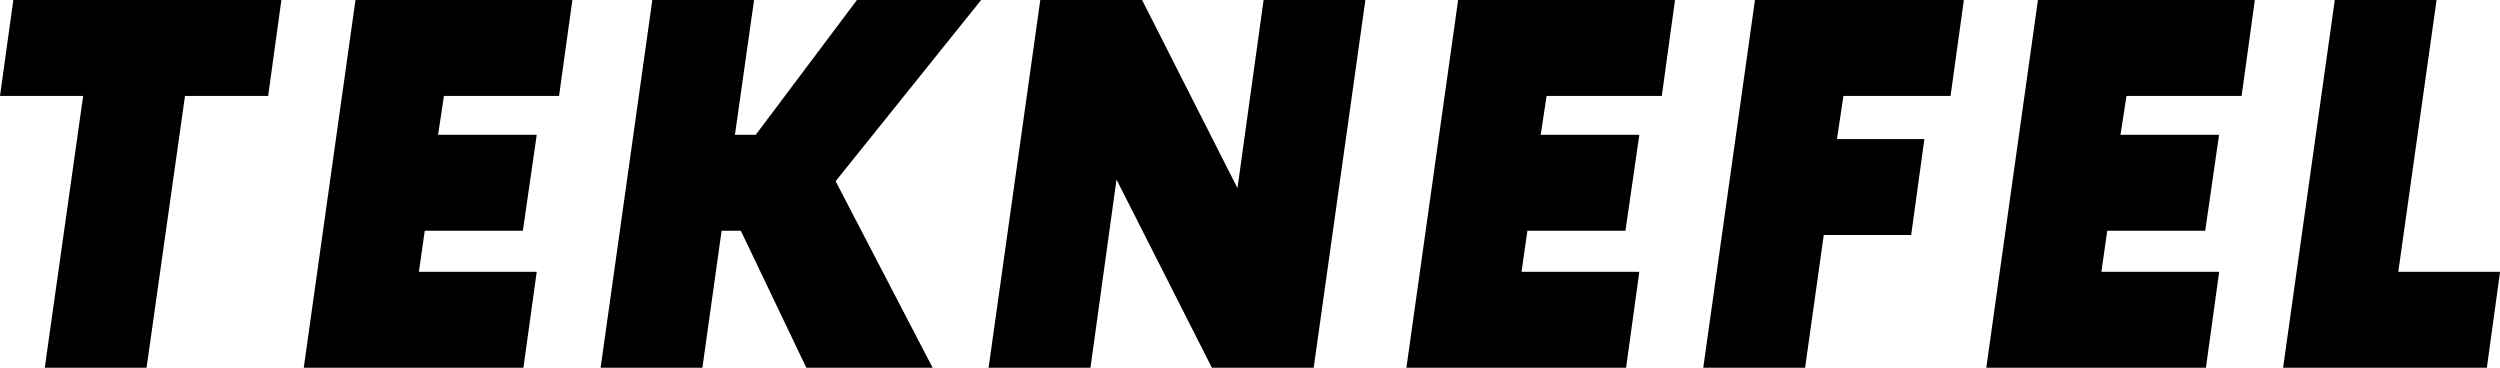 <svg viewBox="0 0 1322.82 194.57" xmlns="http://www.w3.org/2000/svg"><title>NEGRO</title><g data-name="Capa 2" id="Capa_2"><g id="LOGOTIPO"><path d="M7.05,0H148.89l-7,50.76h-44L77.55,194.57H23.69L44,50.76H0Z"></path><path d="M302.86,0l-7.05,50.76H234.9l-3.1,20.58H284l-7.34,50.76H224.75l-3.1,21.72H284l-7.05,50.75H160.73L188.09,0Z"></path><path d="M453.44,0h65.71l-77,95.88,51.33,98.69H426.65L392,122.1H381.82l-10.16,72.47H317.8L345.16,0H399L388.87,71.34h11Z"></path><path d="M654.78,99.54,668.6,0h53.86L695.11,194.57H641.25L590.77,95,577,194.57H523.09L550.45,0h53.86Z"></path><path d="M886.3,0l-7,50.76H818.34l-3.1,20.58h52.17l-7.34,50.76H808.19l-3.11,21.72h62.33l-7,50.75H744.17L771.53,0Z"></path><path d="M1039.14,0l-7.05,50.76H975.4L972,73.6h46.25l-7,50.76H965l-9.87,70.21H901.24L928.6,0Z"></path><path d="M1193.1,0l-7,50.76h-60.91L1122,71.34h52.17l-7.33,50.76H1115l-3.1,21.72h62.32l-7,50.75H1051L1078.33,0Z"></path><path d="M1289.26,0,1269,143.82h53.86l-7,50.75H1208.05L1235.4,0Z"></path></g></g></svg>